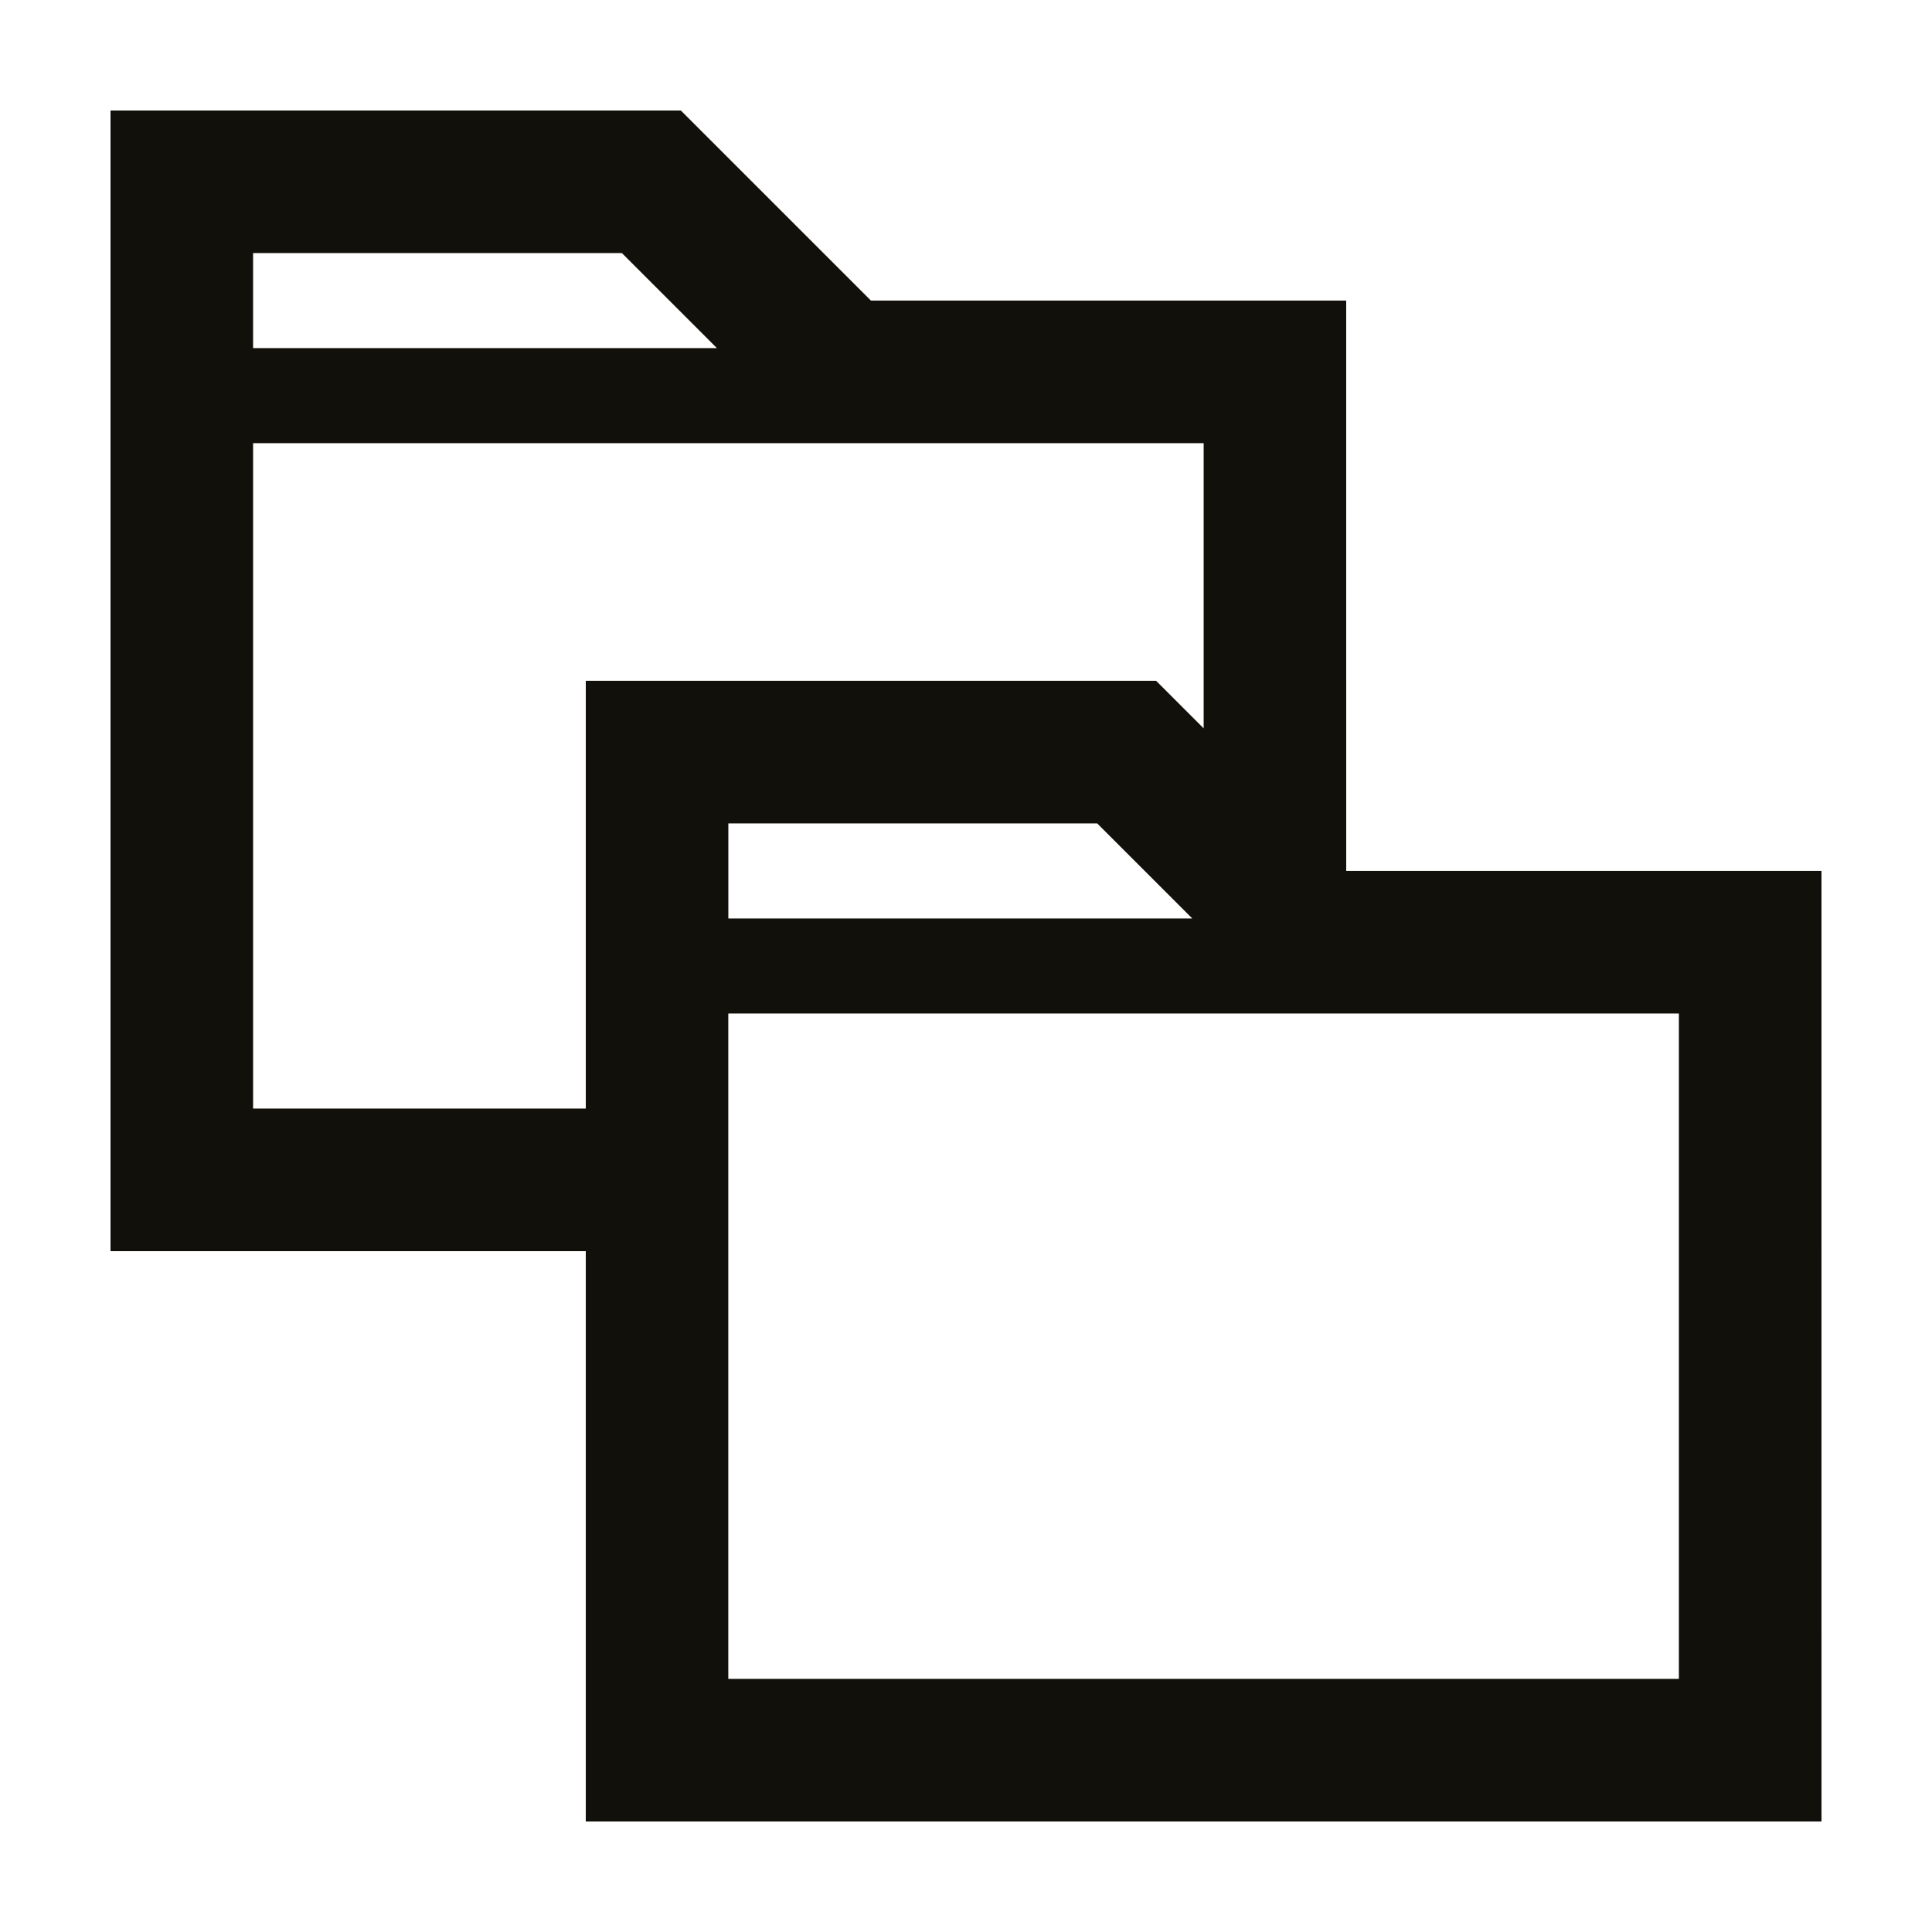 <?xml version="1.0" encoding="UTF-8"?>
<!-- The Best Svg Icon site in the world: iconSvg.co, Visit us! https://iconsvg.co -->
<svg width="800px" height="800px" version="1.1" viewBox="144 144 512 512" xmlns="http://www.w3.org/2000/svg">
 <path d="m500.76 223.66h-125.95l-50.383-50.379h-151.14v302.29h125.95v151.14h327.48l-0.004-251.91h-125.95zm-289.69-12.594h97.738l25.191 25.191h-122.93zm88.168 226.71h-88.168v-176.33h251.91v75.57l-12.598-12.598h-151.14zm160.71-50.383h-122.93v-25.191h97.738zm128.97 25.191v176.33h-251.91v-176.33z" fill="#12100a"/>
</svg>